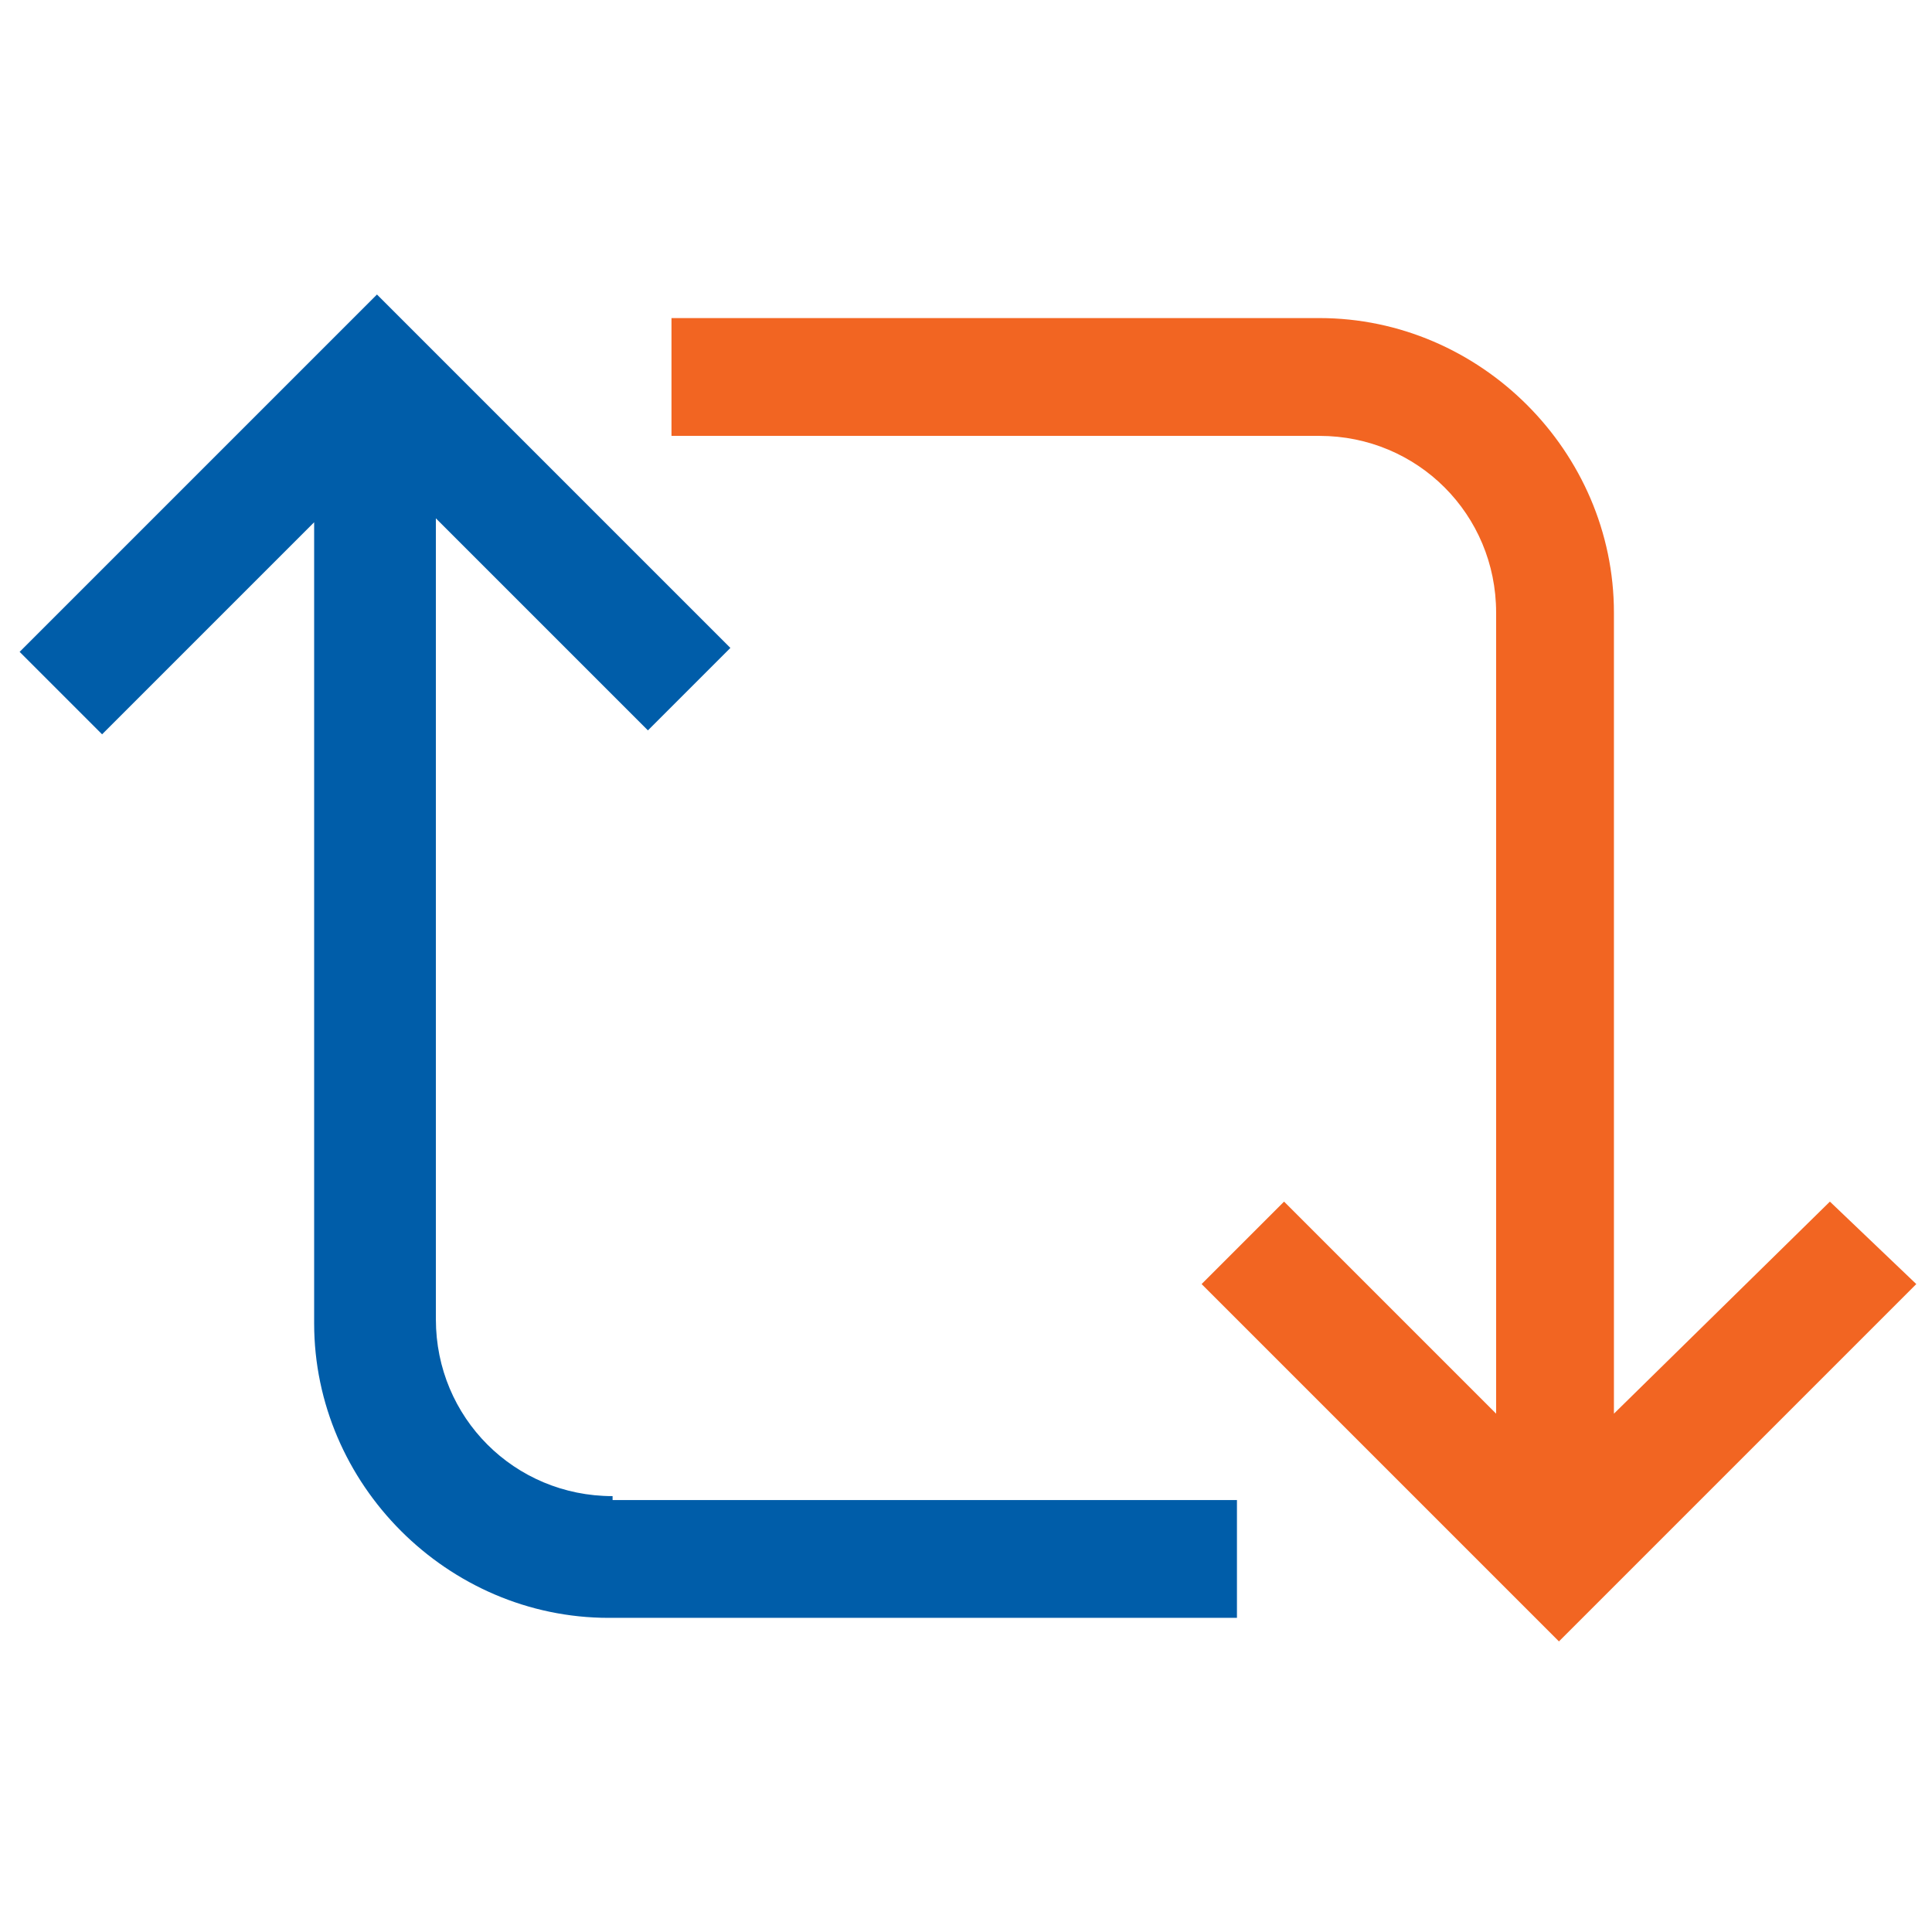 <?xml version="1.0" encoding="utf-8"?>
<!-- Generator: Adobe Illustrator 28.3.0, SVG Export Plug-In . SVG Version: 6.00 Build 0)  -->
<svg version="1.1" id="Layer_1" xmlns="http://www.w3.org/2000/svg" xmlns:xlink="http://www.w3.org/1999/xlink" x="0px" y="0px"
	 viewBox="0 0 49.2 49.2" style="enable-background:new 0 0 49.2 49.2;" xml:space="preserve">
<style type="text/css">
	.st0{fill:#005DA9;}
	.st1{fill:#F26522;}
</style>
<g id="Retweet_00000062184199324769071800000017377357397713568415_">
	<path class="st0" d="M15.6,38.1c-2.5,0-4.5-2-4.5-4.5V13.2l5.4,5.4l2.1-2.1L9.6,7.5l-9.1,9.1l2.1,2.1l5.4-5.4v20.4
		c0,4.1,3.4,7.5,7.5,7.5h16v-3H15.6z"/>
	<path class="st1" d="M46.6,30.6L41.1,36V15.6c0-4.1-3.4-7.5-7.5-7.5H17.1v3h16.5c2.5,0,4.5,2,4.5,4.5V36l-5.4-5.4l-2.1,2.1l9.1,9.1
		l9.1-9.1L46.6,30.6z"/>
</g>
</svg>
